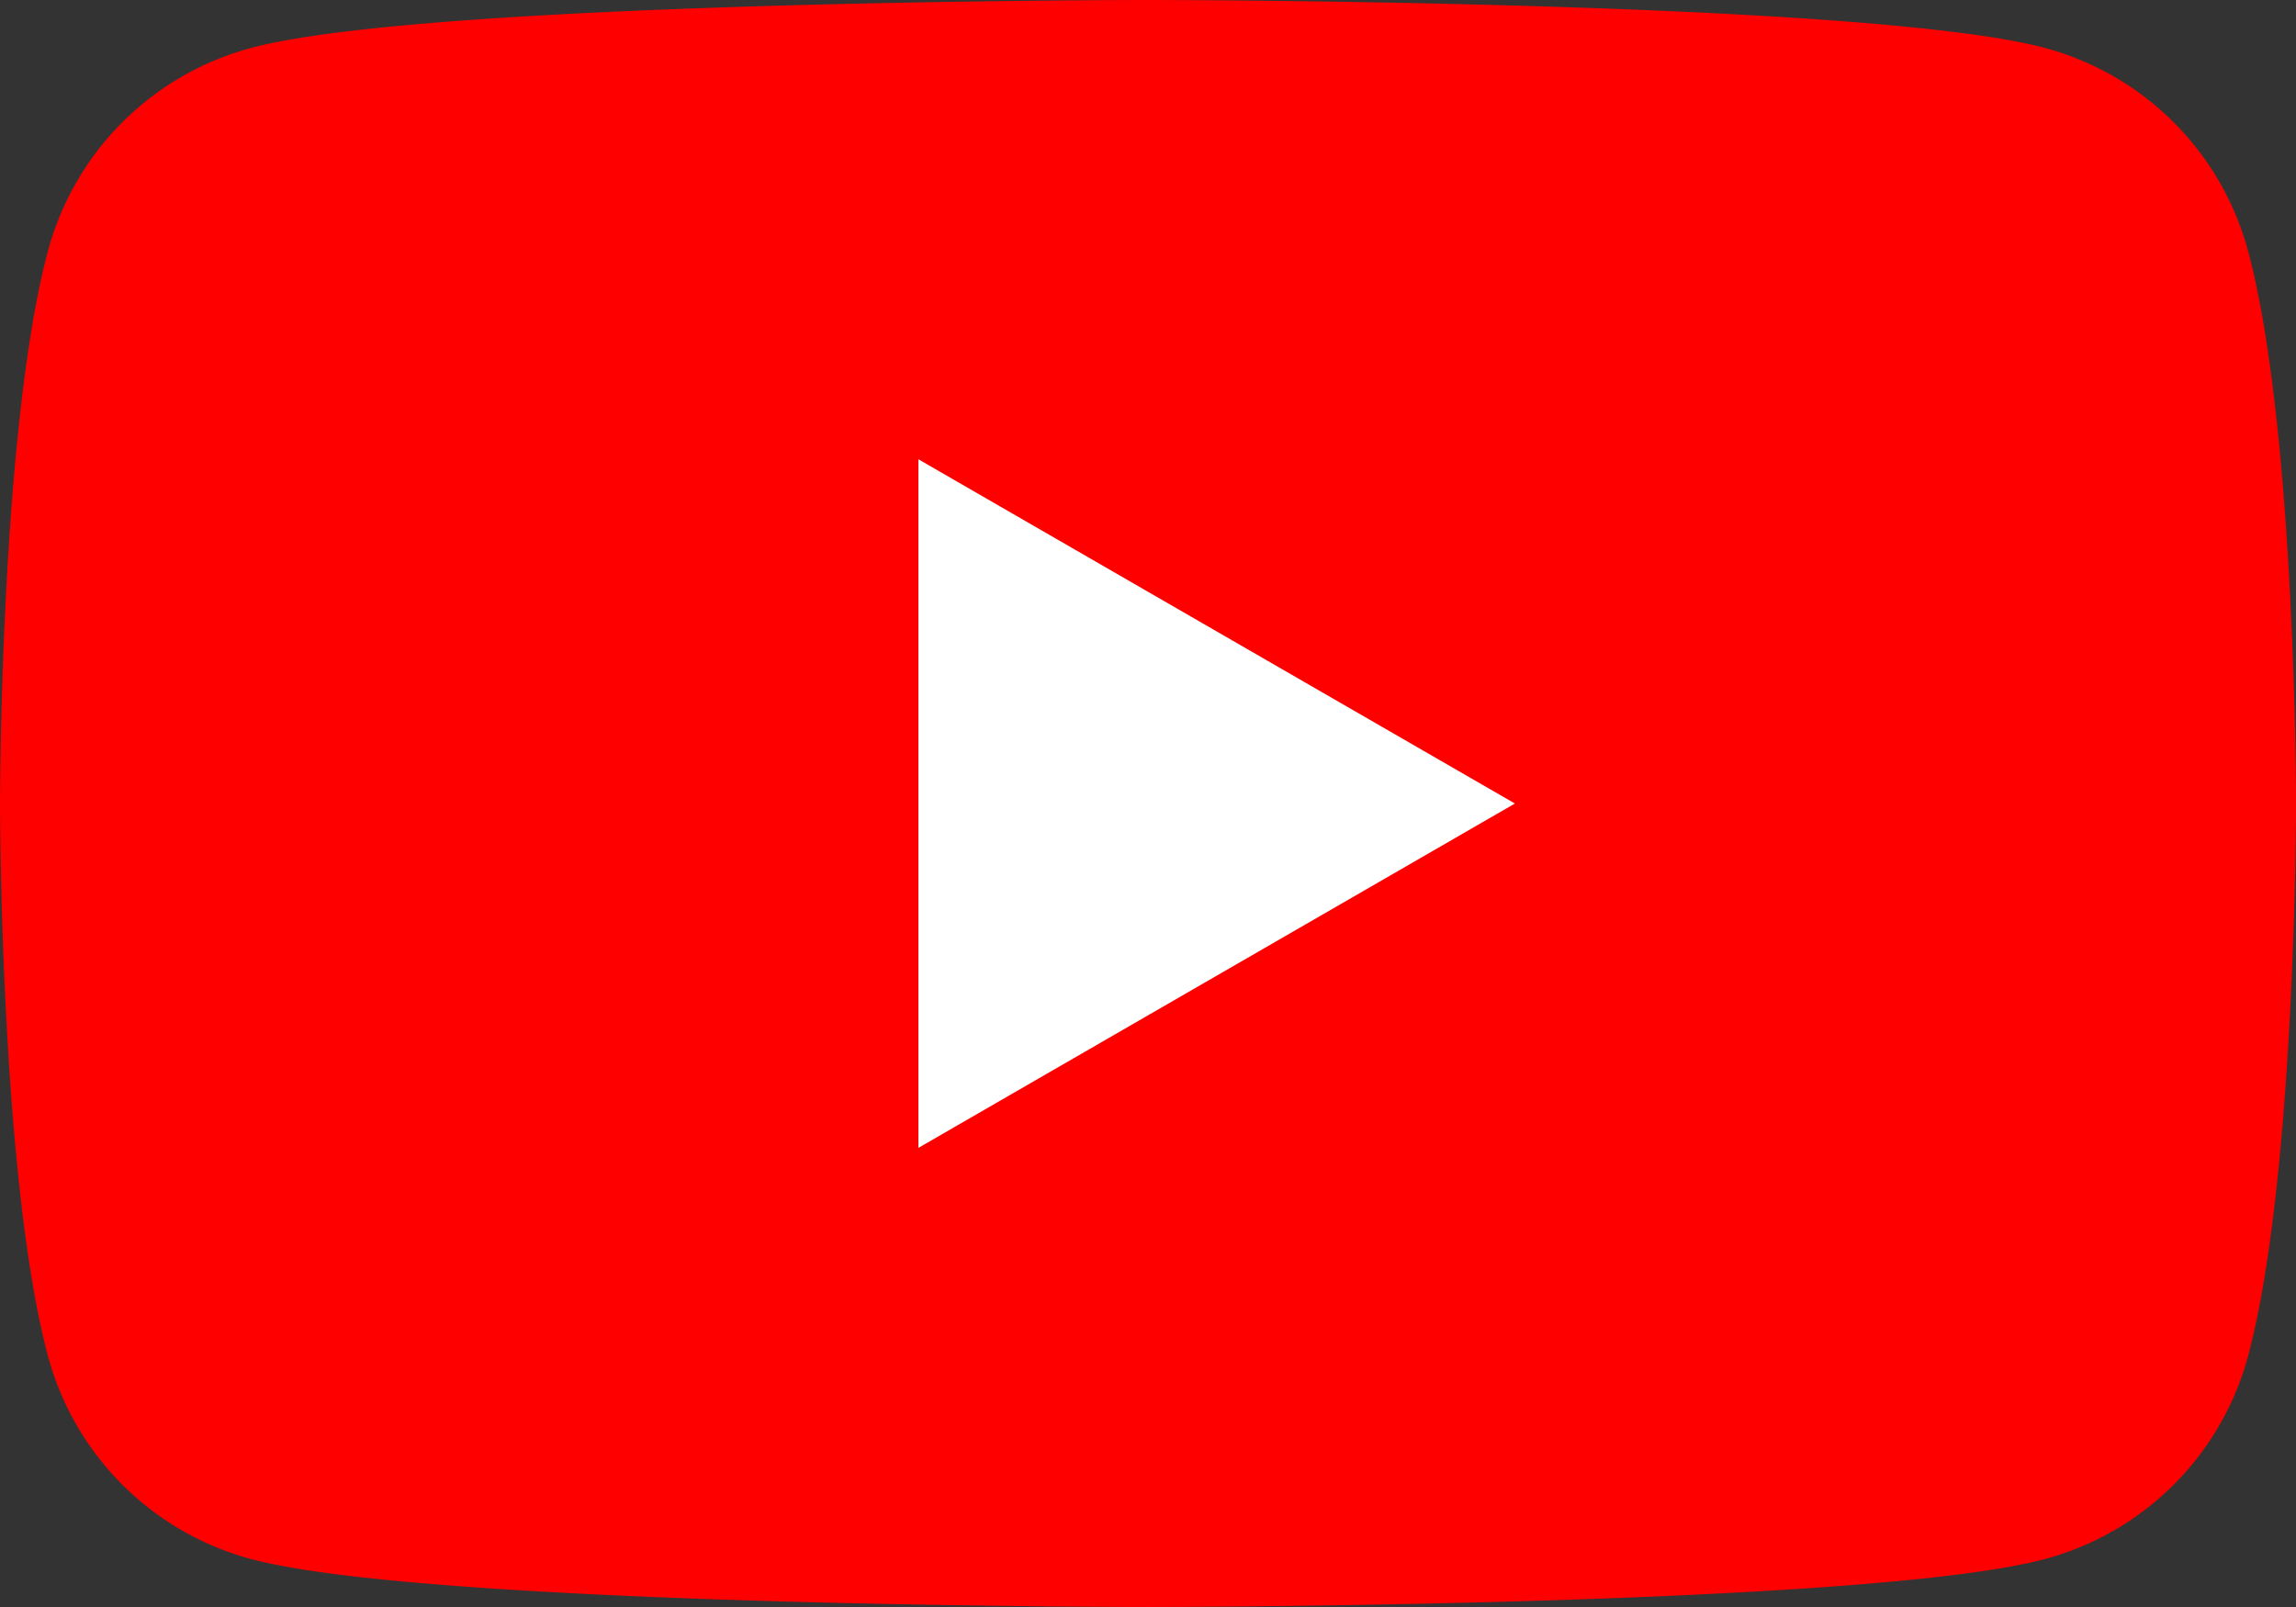 <svg id="グループ_25" data-name="グループ 25" xmlns="http://www.w3.org/2000/svg" xmlns:xlink="http://www.w3.org/1999/xlink" width="50.735" height="35.515" viewBox="0 0 50.735 35.515">
  <rect x="0" y="0" width="50.735" height="35.515" fill="#333333" stroke="none"/>
  <defs>
    <clipPath id="clip-path">
      <rect id="長方形_113" data-name="長方形 113" width="50.735" height="35.514" fill="none"/>
    </clipPath>
  </defs>
  <g id="グループ_24" data-name="グループ 24" transform="translate(0 0)" clip-path="url(#clip-path)">
    <path id="パス_36" data-name="パス 36" d="M49.675,5.546A6.354,6.354,0,0,0,45.189,1.06C41.232,0,25.367,0,25.367,0S9.5,0,5.546,1.06A6.354,6.354,0,0,0,1.06,5.546C0,9.5,0,17.757,0,17.757s0,8.255,1.06,12.211a6.354,6.354,0,0,0,4.486,4.486c3.957,1.06,19.822,1.06,19.822,1.06s15.865,0,19.822-1.06a6.354,6.354,0,0,0,4.486-4.486c1.06-3.957,1.06-12.211,1.06-12.211s0-8.255-1.06-12.212" transform="translate(0 0)" fill="red"/>
    <path id="パス_37" data-name="パス 37" d="M48.594,39.518l13.181-7.61L48.594,24.3Z" transform="translate(-28.3 -14.15)" fill="#fff"/>
  </g>
</svg>
